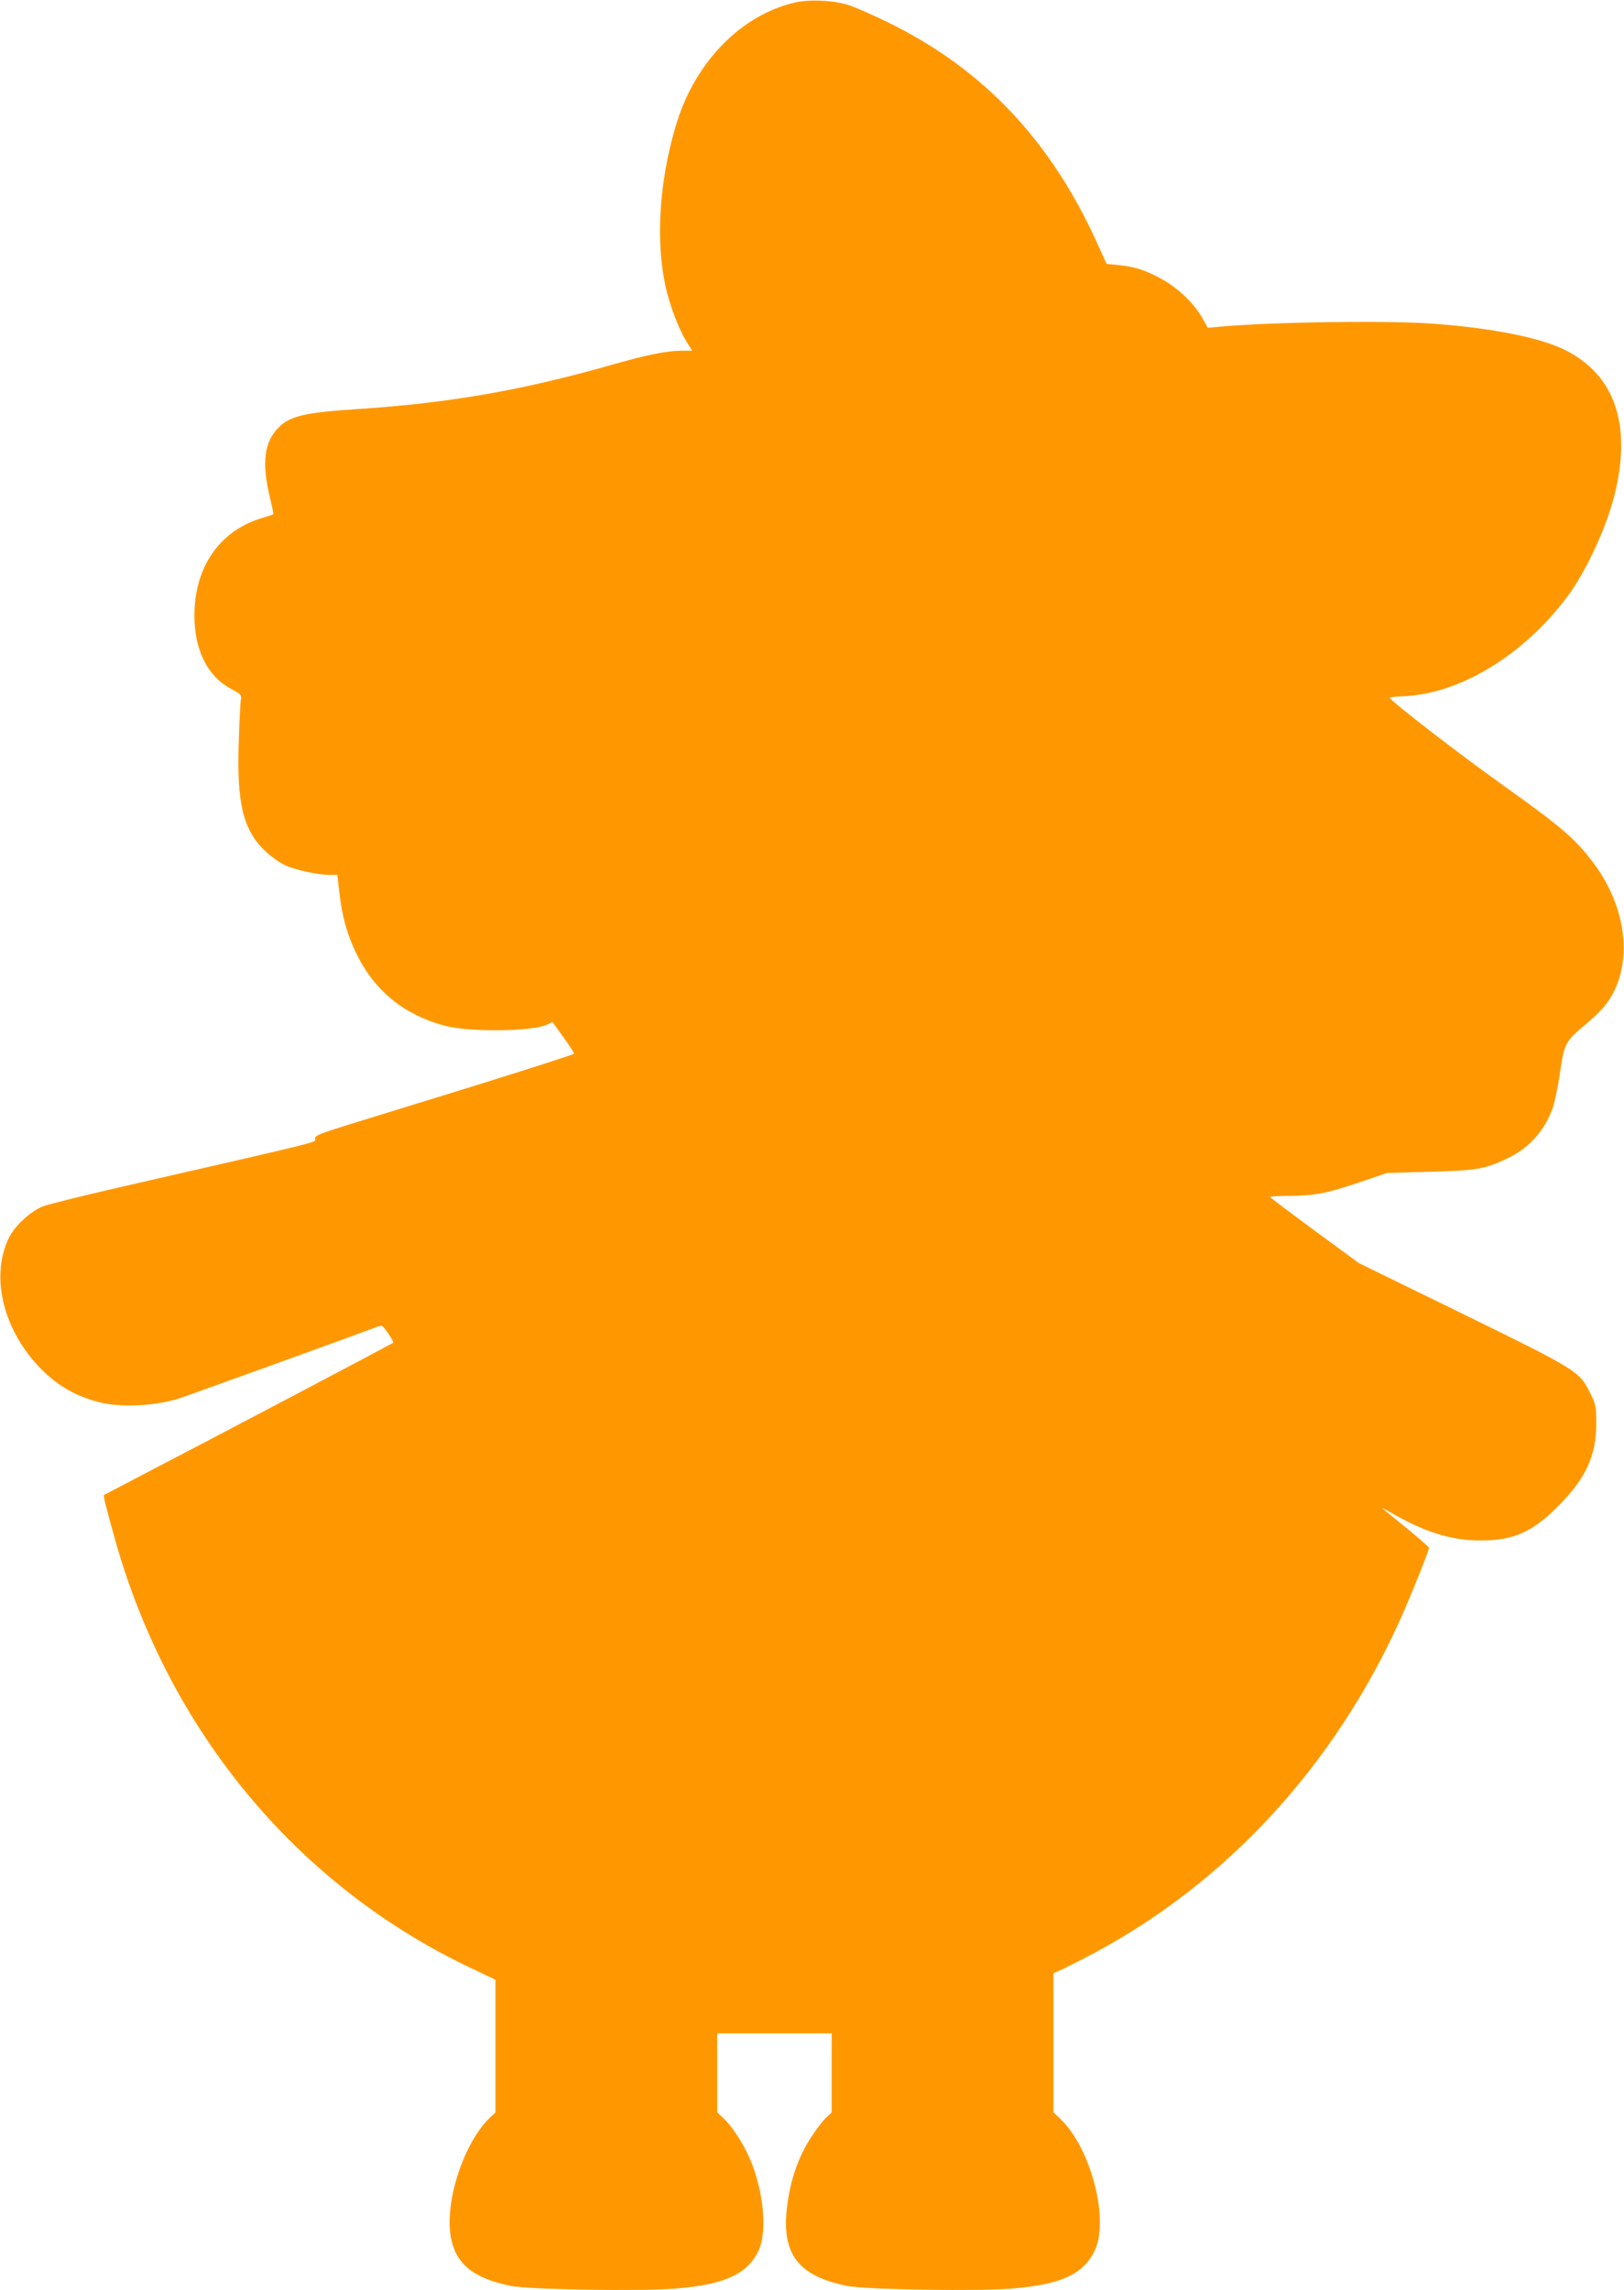 <?xml version="1.0" standalone="no"?>
<!DOCTYPE svg PUBLIC "-//W3C//DTD SVG 20010904//EN"
 "http://www.w3.org/TR/2001/REC-SVG-20010904/DTD/svg10.dtd">
<svg version="1.0" xmlns="http://www.w3.org/2000/svg"
 width="908pt" height="1280pt" viewBox="0 0 908 1280"
 preserveAspectRatio="xMidYMid meet">
<g transform="translate(0,1280) scale(0.1,-0.1)"
fill="#ff9800" stroke="none">
<path d="M4445 12786 c-297 -68 -552 -326 -659 -665 -108 -344 -126 -721 -47
-991 27 -92 68 -191 102 -244 l29 -46 -53 0 c-94 -1 -189 -20 -418 -85 -488
-138 -894 -208 -1394 -241 -328 -21 -403 -42 -471 -131 -60 -79 -67 -193 -23
-371 11 -46 19 -85 17 -86 -1 -2 -35 -13 -75 -25 -229 -73 -366 -275 -366
-541 0 -193 73 -340 203 -409 59 -32 62 -35 56 -65 -2 -17 -8 -121 -11 -231
-12 -349 24 -495 152 -616 29 -27 77 -61 107 -75 59 -27 184 -54 250 -54 l42
0 12 -103 c16 -137 44 -233 97 -342 100 -203 264 -336 487 -397 140 -38 498
-34 579 6 l28 14 61 -85 c33 -46 60 -88 60 -92 0 -4 -244 -82 -542 -175 -299
-92 -625 -193 -726 -224 -159 -50 -182 -59 -180 -77 3 -21 68 -5 -1085 -269
-209 -48 -403 -96 -433 -107 -72 -27 -164 -112 -196 -181 -104 -220 -27 -521
187 -735 90 -89 189 -146 315 -179 122 -33 319 -23 455 21 55 18 1064 383
1093 395 13 6 28 10 35 10 11 0 72 -89 65 -95 -14 -10 -1031 -546 -1453 -765
-88 -46 -162 -85 -164 -86 -4 -4 13 -74 61 -244 300 -1076 1025 -1947 2004
-2406 l124 -59 0 -371 0 -371 -26 -24 c-147 -137 -258 -467 -224 -669 26 -153
127 -235 340 -277 103 -20 734 -30 920 -14 271 23 396 79 460 209 47 94 34
298 -30 473 -35 97 -103 209 -159 264 l-41 39 0 221 0 220 320 0 320 0 0 -221
0 -221 -26 -24 c-42 -39 -112 -142 -143 -211 -44 -97 -68 -186 -81 -297 -31
-261 65 -384 340 -438 103 -20 734 -30 920 -14 271 23 391 77 458 206 87 169
-15 573 -187 740 l-41 39 0 389 0 388 58 26 c31 15 111 56 177 91 741 399
1334 1045 1700 1852 55 120 165 394 165 409 0 4 -55 52 -122 107 -67 54 -128
105 -137 112 -9 7 4 2 29 -13 205 -119 350 -165 522 -165 179 0 286 47 428
190 157 157 215 283 215 465 0 93 -2 105 -33 167 -61 124 -71 130 -716 446
l-578 282 -248 182 c-137 101 -249 185 -249 188 -1 3 50 6 112 6 145 2 203 14
389 76 l153 52 240 7 c264 7 308 15 432 74 120 56 210 156 254 281 11 31 29
117 40 191 25 172 30 182 144 277 39 32 85 77 104 100 164 199 141 530 -54
795 -102 138 -176 203 -507 439 -262 187 -636 476 -637 492 -1 3 29 7 67 8
321 10 683 230 930 564 100 136 209 370 256 550 103 398 8 683 -276 823 -139
68 -398 120 -723 145 -249 20 -910 11 -1206 -16 l-66 -6 -32 57 c-47 83 -144
174 -238 222 -88 47 -140 62 -232 72 l-64 6 -52 115 c-261 576 -637 974 -1170
1235 -82 40 -179 83 -215 95 -82 28 -222 35 -305 16z"/>
</g>
</svg>
